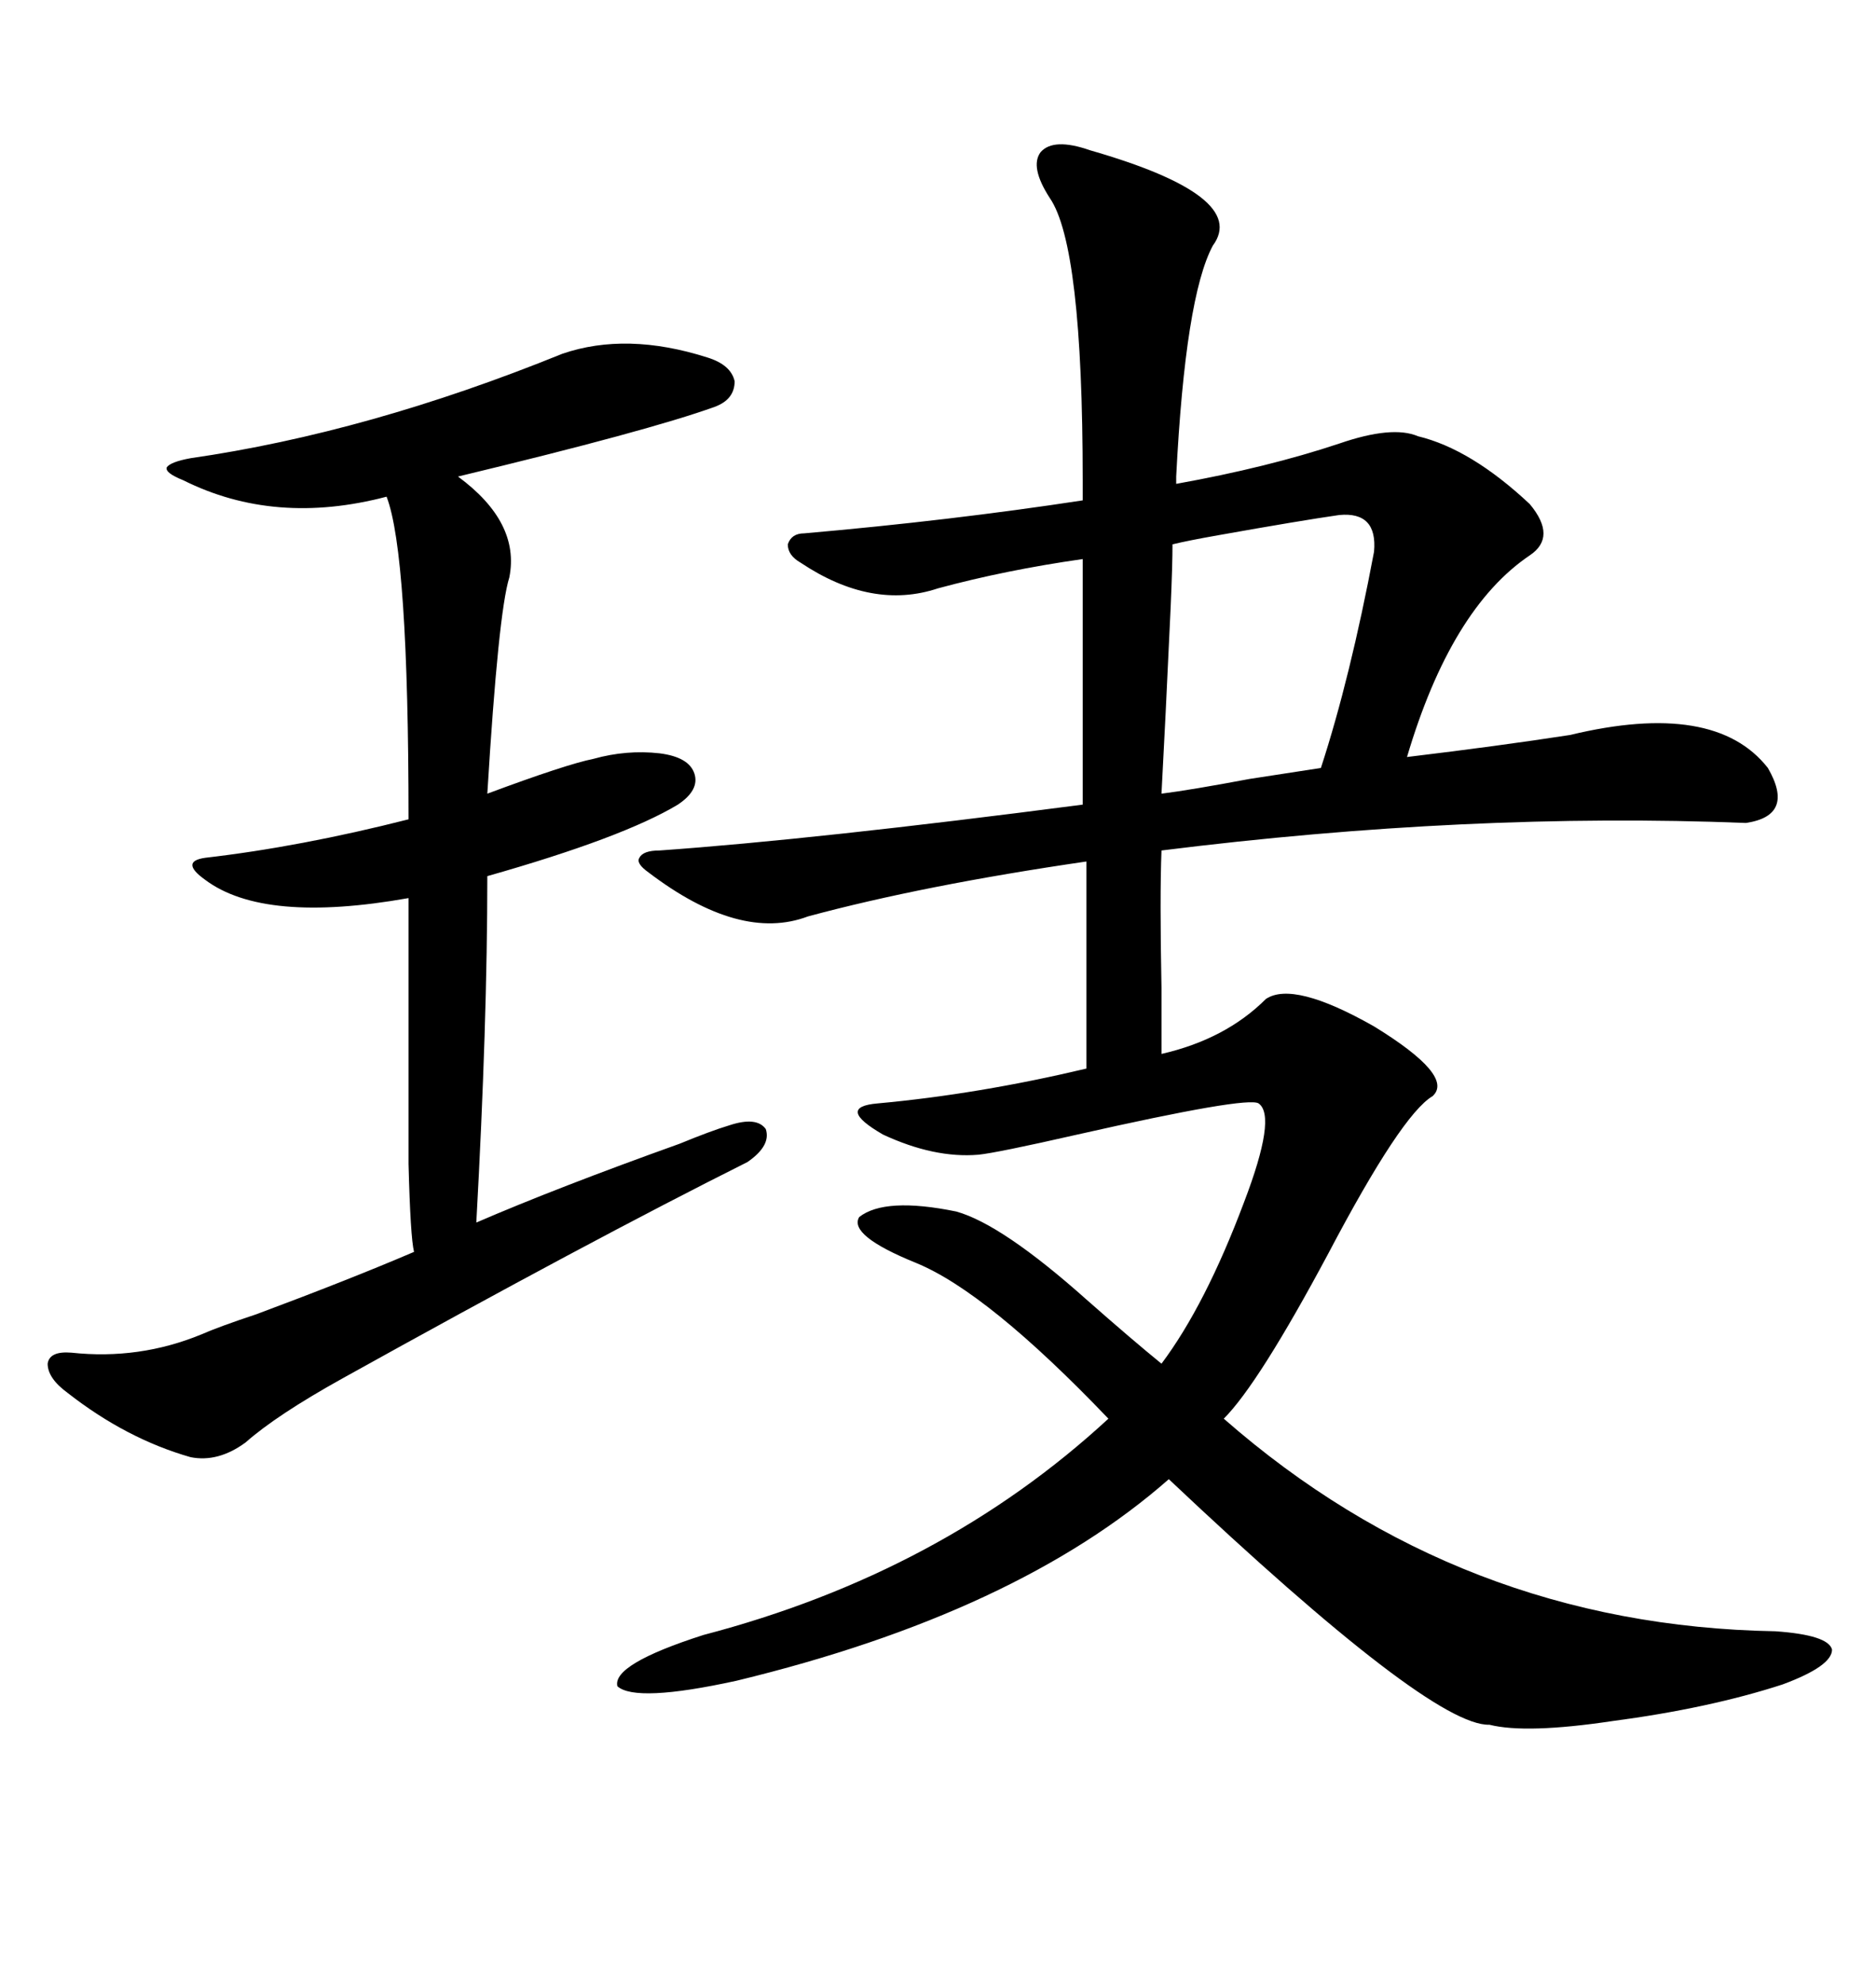 <svg xmlns="http://www.w3.org/2000/svg" xmlns:xlink="http://www.w3.org/1999/xlink" width="300" height="317.285"><path d="M174.32 24.02L174.32 24.02Q199.80 31.35 193.95 39.26L193.95 39.26Q189.55 47.46 188.09 76.17L188.09 76.17L188.09 77.34Q202.73 74.71 214.16 70.90L214.16 70.90Q222.66 67.97 226.76 69.73L226.76 69.73Q235.25 71.78 244.63 80.57L244.63 80.57Q249.02 85.84 244.63 88.77L244.63 88.77Q232.03 97.27 225 121.00L225 121.00Q239.65 119.24 251.07 117.48L251.07 117.48Q274.22 111.91 282.71 122.75L282.71 122.75Q287.11 130.37 279.20 131.54L279.20 131.54Q234.96 129.79 185.74 135.94L185.74 135.94Q185.45 143.26 185.74 157.91L185.74 157.91Q185.74 164.94 185.74 168.46L185.74 168.46Q196.00 166.11 202.44 159.67L202.44 159.67Q206.84 156.74 219.73 164.06L219.73 164.06Q232.62 171.97 229.10 175.20L229.10 175.20Q224.12 178.13 212.40 200.39L212.40 200.39Q201.27 221.19 195.70 226.76L195.70 226.76Q233.50 259.86 283.89 260.74L283.89 260.74Q292.38 261.33 292.97 263.67L292.97 263.67Q292.97 266.31 285.06 269.24L285.06 269.24Q273.34 273.05 257.81 275.10L257.81 275.10Q244.04 277.15 238.18 275.68L238.18 275.68Q228.81 275.98 186.91 236.43L186.91 236.43Q162.60 257.81 117.77 268.65L117.77 268.65Q101.66 272.17 98.73 269.53L98.73 269.53Q97.85 266.02 112.50 261.33L112.50 261.33Q150.59 251.37 177.25 226.76L177.25 226.76Q157.91 206.54 146.48 201.86L146.48 201.86Q135.64 197.46 137.40 194.53L137.40 194.53Q141.50 191.31 152.93 193.65L152.93 193.65Q160.25 195.70 173.73 207.71L173.73 207.71Q181.05 214.16 185.74 217.97L185.74 217.97Q192.77 208.59 198.93 192.19L198.93 192.19Q204.20 178.42 201.27 176.37L201.27 176.37Q199.51 175.20 172.27 181.35L172.27 181.35Q159.38 184.28 156.45 184.57L156.45 184.57Q149.41 185.16 141.21 181.35L141.21 181.35Q133.59 176.95 140.33 176.37L140.33 176.37Q156.45 174.90 173.73 170.80L173.73 170.80L173.73 137.70Q147.66 141.50 129.20 146.48L129.20 146.48Q118.36 150.59 103.71 139.45L103.71 139.45Q101.66 137.99 102.25 137.11L102.25 137.11Q102.83 135.94 105.47 135.94L105.47 135.94Q130.37 134.18 173.14 128.61L173.14 128.61L173.14 89.36Q160.84 91.11 150 94.04L150 94.04Q139.45 97.56 128.03 89.94L128.03 89.94Q125.98 88.77 125.98 87.01L125.98 87.01Q126.56 85.25 128.61 85.25L128.61 85.25Q152.05 83.20 173.14 79.98L173.14 79.98L173.14 76.76Q173.14 39.26 167.87 31.64L167.87 31.64Q164.65 26.66 166.41 24.32L166.41 24.32Q168.46 21.97 174.32 24.02ZM89.94 56.54L89.94 56.54Q100.20 53.03 113.09 57.13L113.09 57.13Q116.89 58.30 117.48 60.94L117.48 60.94Q117.48 63.87 114.26 65.04L114.26 65.04Q103.71 68.85 73.24 76.17L73.24 76.17Q83.20 83.50 81.45 92.29L81.45 92.29Q79.69 97.85 77.93 126.86L77.93 126.86Q90.53 122.17 94.92 121.29L94.92 121.29Q100.20 119.82 105.47 120.41L105.47 120.41Q110.16 121.00 111.04 123.63L111.04 123.63Q111.91 126.27 108.40 128.61L108.40 128.61Q99.61 133.89 77.93 140.04L77.93 140.04Q77.93 163.48 76.17 195.41L76.17 195.41Q89.06 189.84 108.69 182.81L108.69 182.81Q113.67 180.76 116.60 179.88L116.60 179.88Q121.00 178.42 122.46 180.47L122.46 180.47Q123.34 183.11 119.53 185.74L119.53 185.74Q94.34 198.34 54.79 220.31L54.79 220.31Q44.24 226.17 39.26 230.57L39.26 230.57Q34.86 233.79 30.47 232.91L30.47 232.91Q20.21 229.98 10.84 222.66L10.84 222.66Q7.62 220.31 7.62 217.97L7.62 217.97Q7.91 215.92 11.43 216.21L11.43 216.21Q22.27 217.38 32.23 213.28L32.23 213.28Q34.86 212.11 41.02 210.06L41.02 210.06Q55.96 204.49 66.21 200.10L66.21 200.10Q65.63 197.75 65.33 186.04L65.33 186.04Q65.33 180.47 65.33 171.09L65.33 171.09Q65.33 163.48 65.33 143.55L65.33 143.55Q42.19 147.66 32.81 140.63L32.81 140.63Q30.76 139.16 30.76 138.28L30.76 138.28Q30.76 137.40 32.81 137.11L32.81 137.11Q48.05 135.35 65.33 130.96L65.33 130.96Q65.33 88.48 61.82 79.39L61.82 79.39Q43.95 84.08 29.30 76.76L29.30 76.76Q26.37 75.59 26.66 74.71L26.66 74.71Q27.25 73.83 30.47 73.24L30.47 73.24Q58.89 69.14 89.94 56.54ZM219.73 88.18L219.73 88.18Q220.31 81.74 214.16 82.32L214.16 82.32Q208.01 83.20 194.82 85.55L194.82 85.55Q189.84 86.43 187.50 87.01L187.50 87.01Q187.50 90.23 187.21 96.97L187.21 96.97Q186.33 116.02 185.74 126.86L185.74 126.86Q190.43 126.27 199.80 124.51L199.80 124.51Q207.42 123.34 211.23 122.75L211.23 122.75Q215.92 108.40 219.73 88.18Z"/></svg>